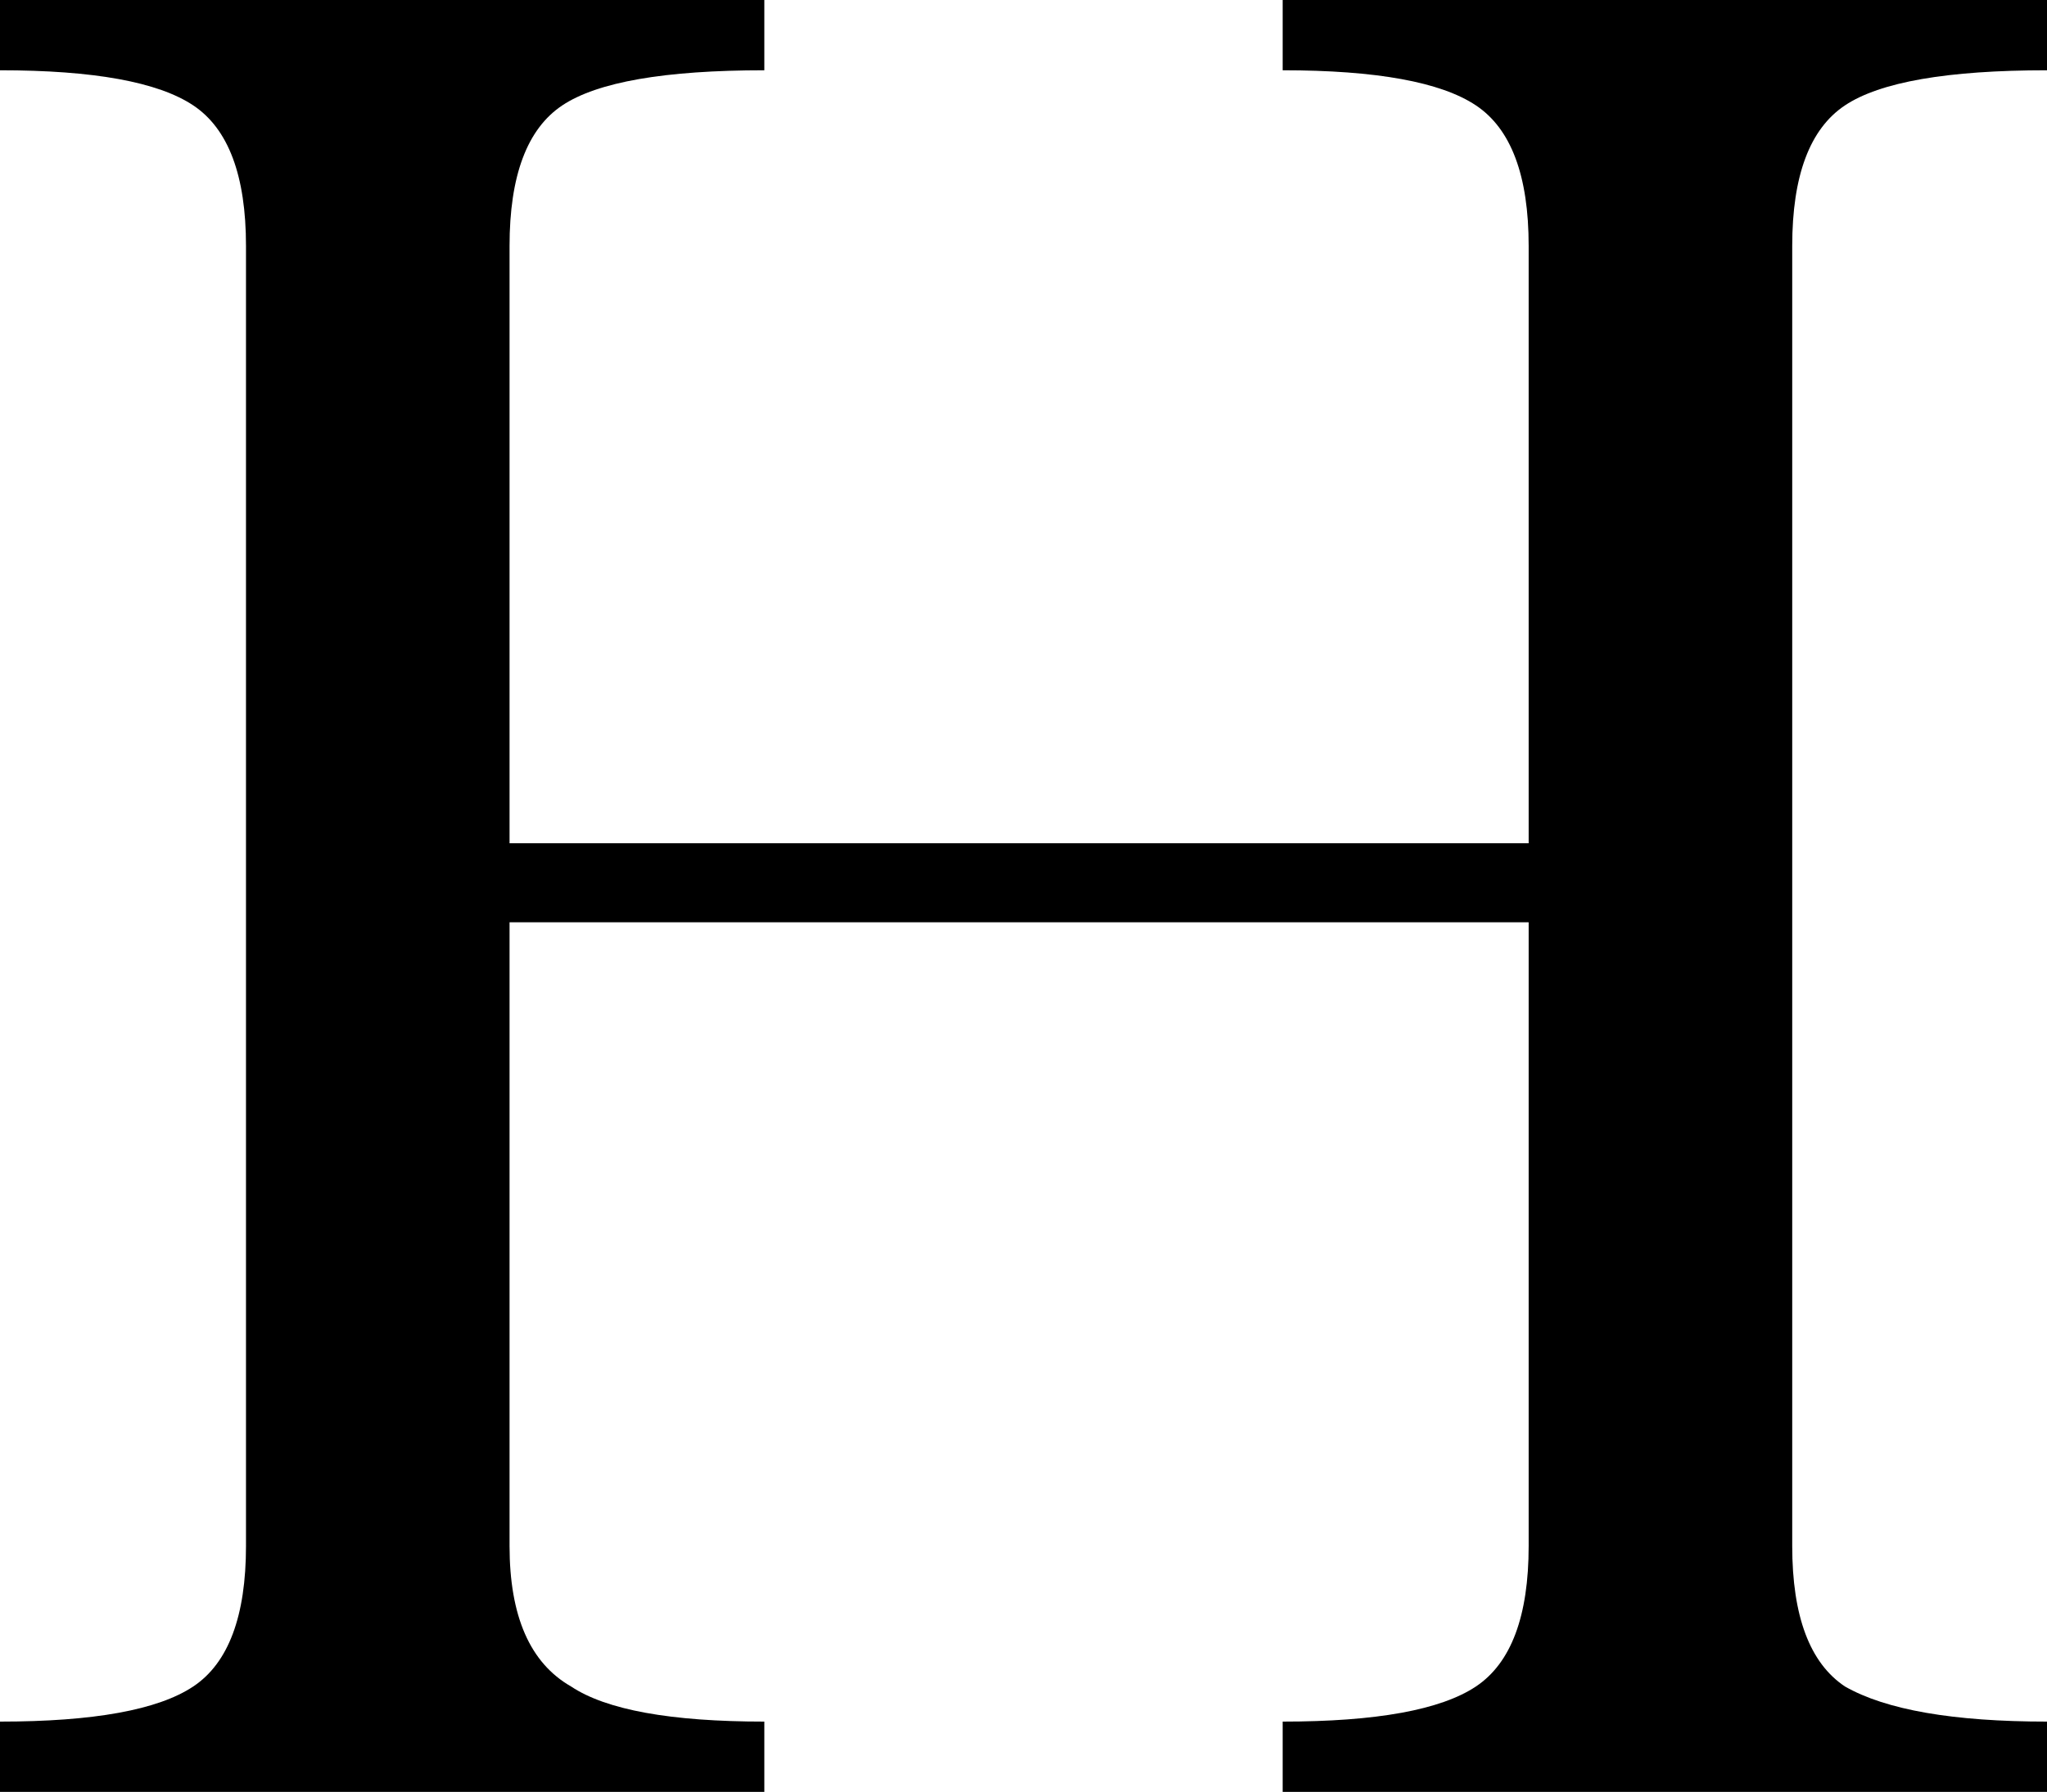 <?xml version="1.0" encoding="UTF-8" standalone="no"?>
<svg xmlns:xlink="http://www.w3.org/1999/xlink" height="10.2px" width="11.65px" xmlns="http://www.w3.org/2000/svg">
  <g transform="matrix(1.0, 0.0, 0.0, 1.0, 0.0, 0.0)">
    <path d="M11.65 0.0 L11.65 0.4 Q10.8 0.4 10.5 0.6 10.2 0.8 10.2 1.4 L10.2 8.8 Q10.2 9.4 10.5 9.6 10.85 9.8 11.65 9.8 L11.65 10.2 7.3 10.2 7.3 9.8 Q8.1 9.8 8.4 9.6 8.7 9.4 8.7 8.8 L8.7 5.25 2.9 5.25 2.9 8.8 Q2.9 9.4 3.25 9.6 3.55 9.8 4.35 9.8 L4.35 10.2 0.0 10.2 0.0 9.8 Q0.8 9.8 1.1 9.6 1.4 9.4 1.4 8.8 L1.4 1.4 Q1.4 0.8 1.1 0.6 0.8 0.4 0.0 0.4 L0.0 0.0 4.35 0.0 4.35 0.4 Q3.5 0.4 3.2 0.6 2.9 0.8 2.9 1.4 L2.9 4.8 8.7 4.8 8.7 1.4 Q8.7 0.8 8.4 0.6 8.1 0.4 7.3 0.4 L7.3 0.0 11.65 0.0" fill="#000000" fill-rule="evenodd" stroke="none"/>
  </g>
</svg>
